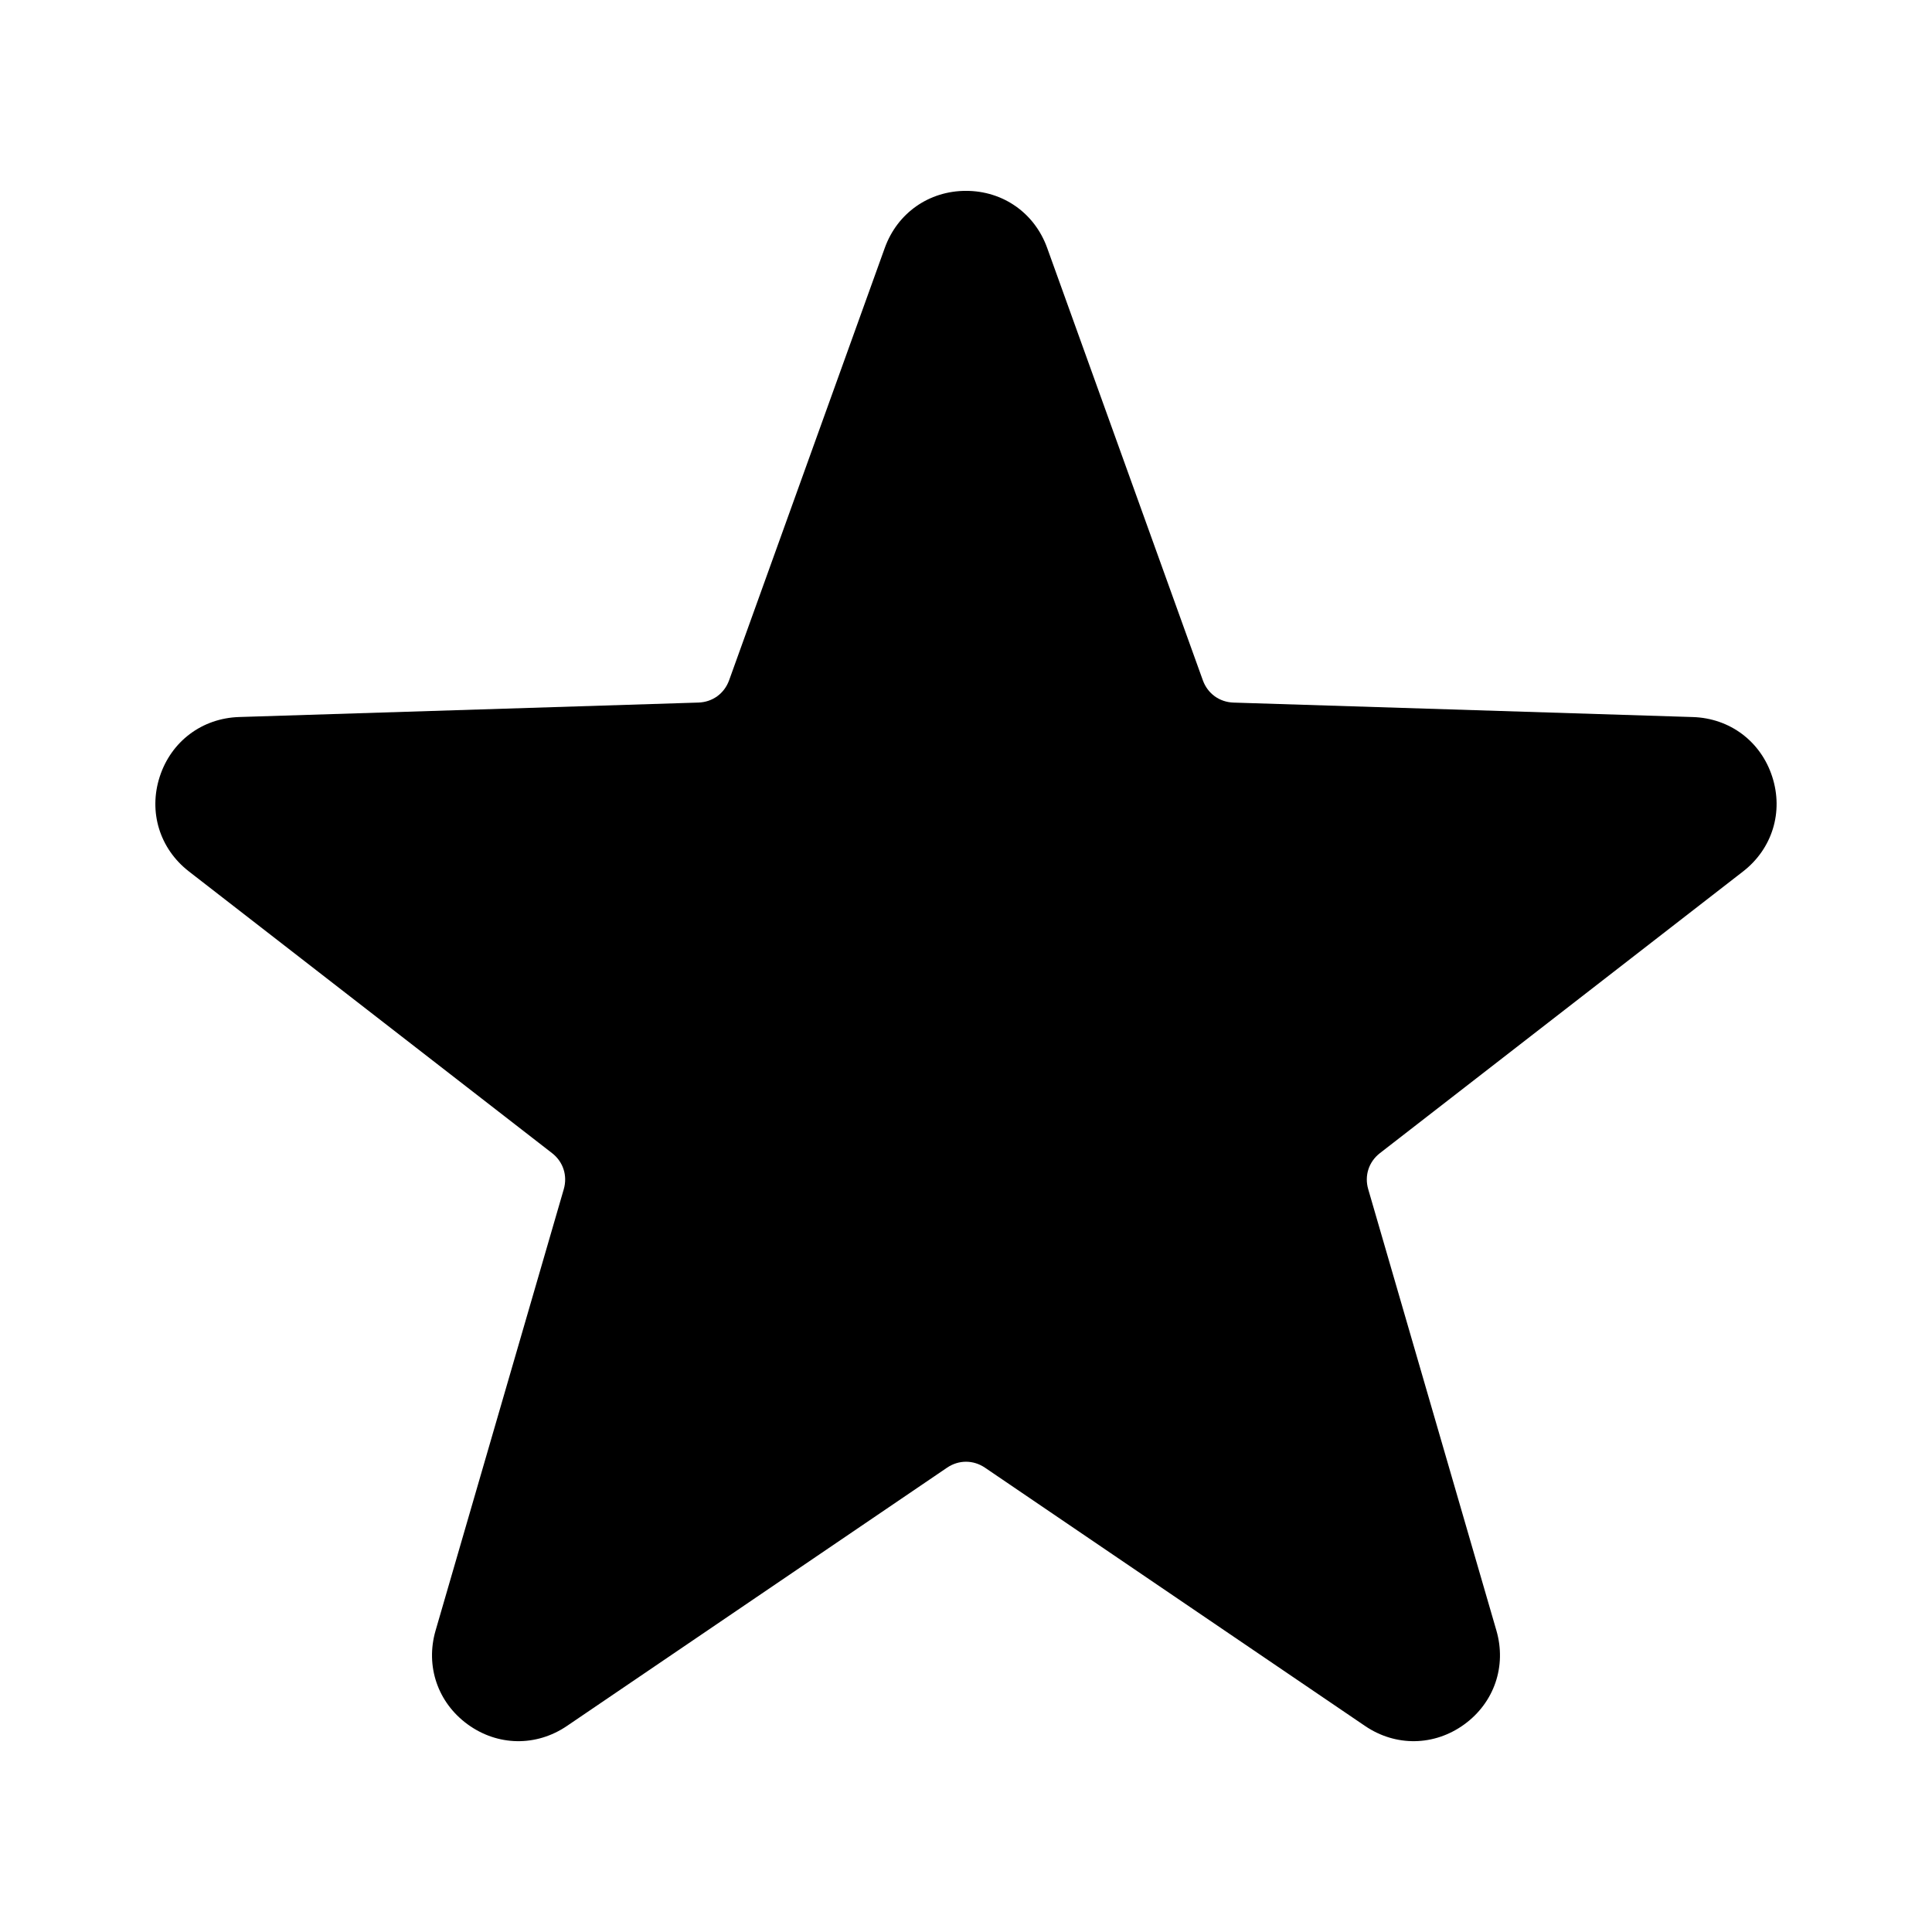 <?xml version="1.0" encoding="UTF-8"?>
<!-- Uploaded to: SVG Repo, www.svgrepo.com, Generator: SVG Repo Mixer Tools -->
<svg fill="#000000" width="800px" height="800px" version="1.1" viewBox="144 144 512 512" xmlns="http://www.w3.org/2000/svg">
 <path d="m421.51 209.7 41.254 114.58c1.27 3.527 4.398 5.793 8.141 5.914l121.72 3.832c9.82 0.309 17.996 6.445 21.027 15.793 3.035 9.34 0.031 19.113-7.731 25.133l-96.223 74.637c-2.961 2.297-4.156 5.973-3.106 9.566l33.969 116.95c2.738 9.43-0.57 19.102-8.516 24.879-7.945 5.773-18.168 5.934-26.293 0.414l-100.72-68.445c-3.102-2.106-6.965-2.106-10.059 0l-100.73 68.445c-8.125 5.519-18.348 5.363-26.293-0.414-7.945-5.773-11.258-15.445-8.516-24.879l33.969-116.95c1.043-3.602-0.148-7.273-3.106-9.566l-96.23-74.645c-7.762-6.019-10.77-15.793-7.731-25.133 3.035-9.34 11.211-15.48 21.027-15.793l121.72-3.832c3.746-0.117 6.871-2.387 8.141-5.914l41.254-114.58c3.332-9.234 11.695-15.113 21.52-15.113s18.184 5.879 21.512 15.121z" fill-rule="evenodd"/>
</svg>